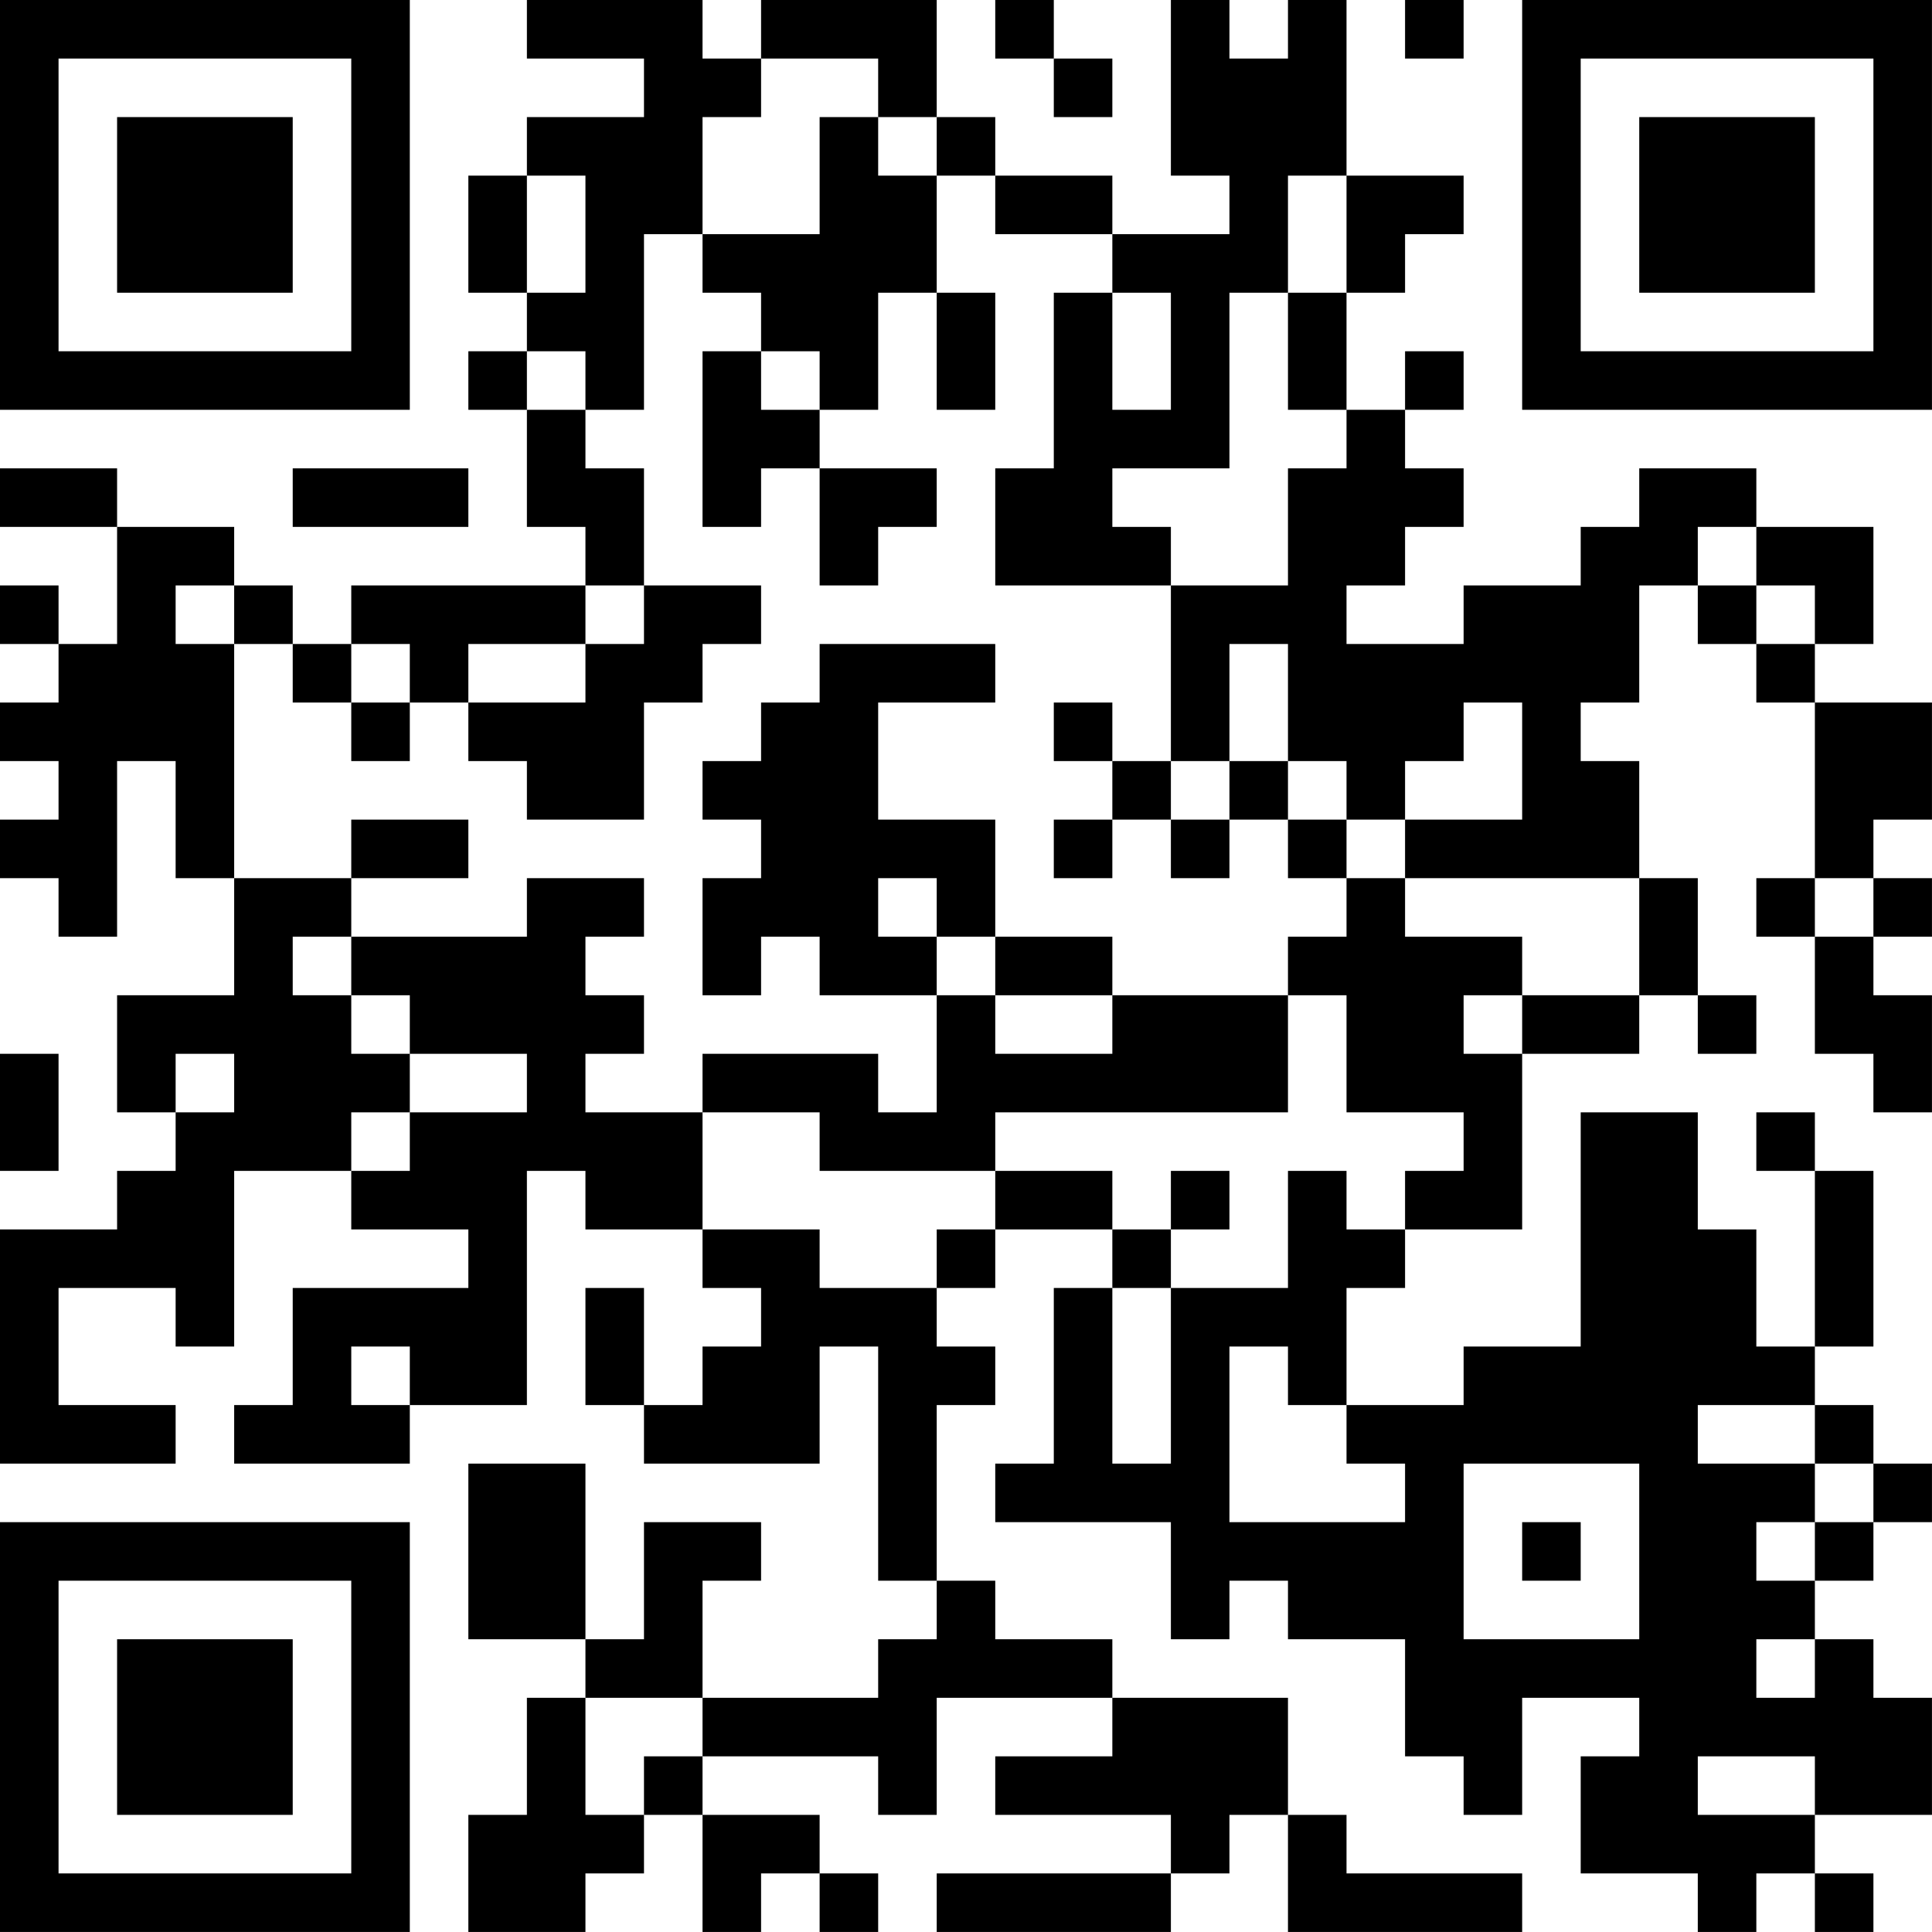 <?xml version="1.0" encoding="UTF-8"?>
<svg xmlns="http://www.w3.org/2000/svg" version="1.1" width="400" height="400" viewBox="0 0 400 400"><rect x="0" y="0" width="400" height="400" fill="#ffffff"/><g transform="scale(12.121)"><g transform="translate(0,0)"><path fill-rule="evenodd" d="M9 0L9 1L11 1L11 2L9 2L9 3L8 3L8 5L9 5L9 6L8 6L8 7L9 7L9 9L10 9L10 10L6 10L6 11L5 11L5 10L4 10L4 9L2 9L2 8L0 8L0 9L2 9L2 11L1 11L1 10L0 10L0 11L1 11L1 12L0 12L0 13L1 13L1 14L0 14L0 15L1 15L1 16L2 16L2 13L3 13L3 15L4 15L4 17L2 17L2 19L3 19L3 20L2 20L2 21L0 21L0 25L3 25L3 24L1 24L1 22L3 22L3 23L4 23L4 20L6 20L6 21L8 21L8 22L5 22L5 24L4 24L4 25L7 25L7 24L9 24L9 20L10 20L10 21L12 21L12 22L13 22L13 23L12 23L12 24L11 24L11 22L10 22L10 24L11 24L11 25L14 25L14 23L15 23L15 27L16 27L16 28L15 28L15 29L12 29L12 27L13 27L13 26L11 26L11 28L10 28L10 25L8 25L8 28L10 28L10 29L9 29L9 31L8 31L8 33L10 33L10 32L11 32L11 31L12 31L12 33L13 33L13 32L14 32L14 33L15 33L15 32L14 32L14 31L12 31L12 30L15 30L15 31L16 31L16 29L19 29L19 30L17 30L17 31L20 31L20 32L16 32L16 33L20 33L20 32L21 32L21 31L22 31L22 33L26 33L26 32L23 32L23 31L22 31L22 29L19 29L19 28L17 28L17 27L16 27L16 24L17 24L17 23L16 23L16 22L17 22L17 21L19 21L19 22L18 22L18 25L17 25L17 26L20 26L20 28L21 28L21 27L22 27L22 28L24 28L24 30L25 30L25 31L26 31L26 29L28 29L28 30L27 30L27 32L29 32L29 33L30 33L30 32L31 32L31 33L32 33L32 32L31 32L31 31L33 31L33 29L32 29L32 28L31 28L31 27L32 27L32 26L33 26L33 25L32 25L32 24L31 24L31 23L32 23L32 20L31 20L31 19L30 19L30 20L31 20L31 23L30 23L30 21L29 21L29 19L27 19L27 23L25 23L25 24L23 24L23 22L24 22L24 21L26 21L26 18L28 18L28 17L29 17L29 18L30 18L30 17L29 17L29 15L28 15L28 13L27 13L27 12L28 12L28 10L29 10L29 11L30 11L30 12L31 12L31 15L30 15L30 16L31 16L31 18L32 18L32 19L33 19L33 17L32 17L32 16L33 16L33 15L32 15L32 14L33 14L33 12L31 12L31 11L32 11L32 9L30 9L30 8L28 8L28 9L27 9L27 10L25 10L25 11L23 11L23 10L24 10L24 9L25 9L25 8L24 8L24 7L25 7L25 6L24 6L24 7L23 7L23 5L24 5L24 4L25 4L25 3L23 3L23 0L22 0L22 1L21 1L21 0L20 0L20 3L21 3L21 4L19 4L19 3L17 3L17 2L16 2L16 0L13 0L13 1L12 1L12 0ZM17 0L17 1L18 1L18 2L19 2L19 1L18 1L18 0ZM24 0L24 1L25 1L25 0ZM13 1L13 2L12 2L12 4L11 4L11 7L10 7L10 6L9 6L9 7L10 7L10 8L11 8L11 10L10 10L10 11L8 11L8 12L7 12L7 11L6 11L6 12L5 12L5 11L4 11L4 10L3 10L3 11L4 11L4 15L6 15L6 16L5 16L5 17L6 17L6 18L7 18L7 19L6 19L6 20L7 20L7 19L9 19L9 18L7 18L7 17L6 17L6 16L9 16L9 15L11 15L11 16L10 16L10 17L11 17L11 18L10 18L10 19L12 19L12 21L14 21L14 22L16 22L16 21L17 21L17 20L19 20L19 21L20 21L20 22L19 22L19 25L20 25L20 22L22 22L22 20L23 20L23 21L24 21L24 20L25 20L25 19L23 19L23 17L22 17L22 16L23 16L23 15L24 15L24 16L26 16L26 17L25 17L25 18L26 18L26 17L28 17L28 15L24 15L24 14L26 14L26 12L25 12L25 13L24 13L24 14L23 14L23 13L22 13L22 11L21 11L21 13L20 13L20 10L22 10L22 8L23 8L23 7L22 7L22 5L23 5L23 3L22 3L22 5L21 5L21 8L19 8L19 9L20 9L20 10L17 10L17 8L18 8L18 5L19 5L19 7L20 7L20 5L19 5L19 4L17 4L17 3L16 3L16 2L15 2L15 1ZM14 2L14 4L12 4L12 5L13 5L13 6L12 6L12 9L13 9L13 8L14 8L14 10L15 10L15 9L16 9L16 8L14 8L14 7L15 7L15 5L16 5L16 7L17 7L17 5L16 5L16 3L15 3L15 2ZM9 3L9 5L10 5L10 3ZM13 6L13 7L14 7L14 6ZM5 8L5 9L8 9L8 8ZM29 9L29 10L30 10L30 11L31 11L31 10L30 10L30 9ZM11 10L11 11L10 11L10 12L8 12L8 13L9 13L9 14L11 14L11 12L12 12L12 11L13 11L13 10ZM14 11L14 12L13 12L13 13L12 13L12 14L13 14L13 15L12 15L12 17L13 17L13 16L14 16L14 17L16 17L16 19L15 19L15 18L12 18L12 19L14 19L14 20L17 20L17 19L22 19L22 17L19 17L19 16L17 16L17 14L15 14L15 12L17 12L17 11ZM6 12L6 13L7 13L7 12ZM18 12L18 13L19 13L19 14L18 14L18 15L19 15L19 14L20 14L20 15L21 15L21 14L22 14L22 15L23 15L23 14L22 14L22 13L21 13L21 14L20 14L20 13L19 13L19 12ZM6 14L6 15L8 15L8 14ZM15 15L15 16L16 16L16 17L17 17L17 18L19 18L19 17L17 17L17 16L16 16L16 15ZM31 15L31 16L32 16L32 15ZM0 18L0 20L1 20L1 18ZM3 18L3 19L4 19L4 18ZM20 20L20 21L21 21L21 20ZM6 23L6 24L7 24L7 23ZM21 23L21 26L24 26L24 25L23 25L23 24L22 24L22 23ZM29 24L29 25L31 25L31 26L30 26L30 27L31 27L31 26L32 26L32 25L31 25L31 24ZM25 25L25 28L28 28L28 25ZM26 26L26 27L27 27L27 26ZM30 28L30 29L31 29L31 28ZM10 29L10 31L11 31L11 30L12 30L12 29ZM29 30L29 31L31 31L31 30ZM0 0L0 7L7 7L7 0ZM1 1L1 6L6 6L6 1ZM2 2L2 5L5 5L5 2ZM26 0L26 7L33 7L33 0ZM27 1L27 6L32 6L32 1ZM28 2L28 5L31 5L31 2ZM0 26L0 33L7 33L7 26ZM1 27L1 32L6 32L6 27ZM2 28L2 31L5 31L5 28Z" fill="#000000"/></g></g></svg>
